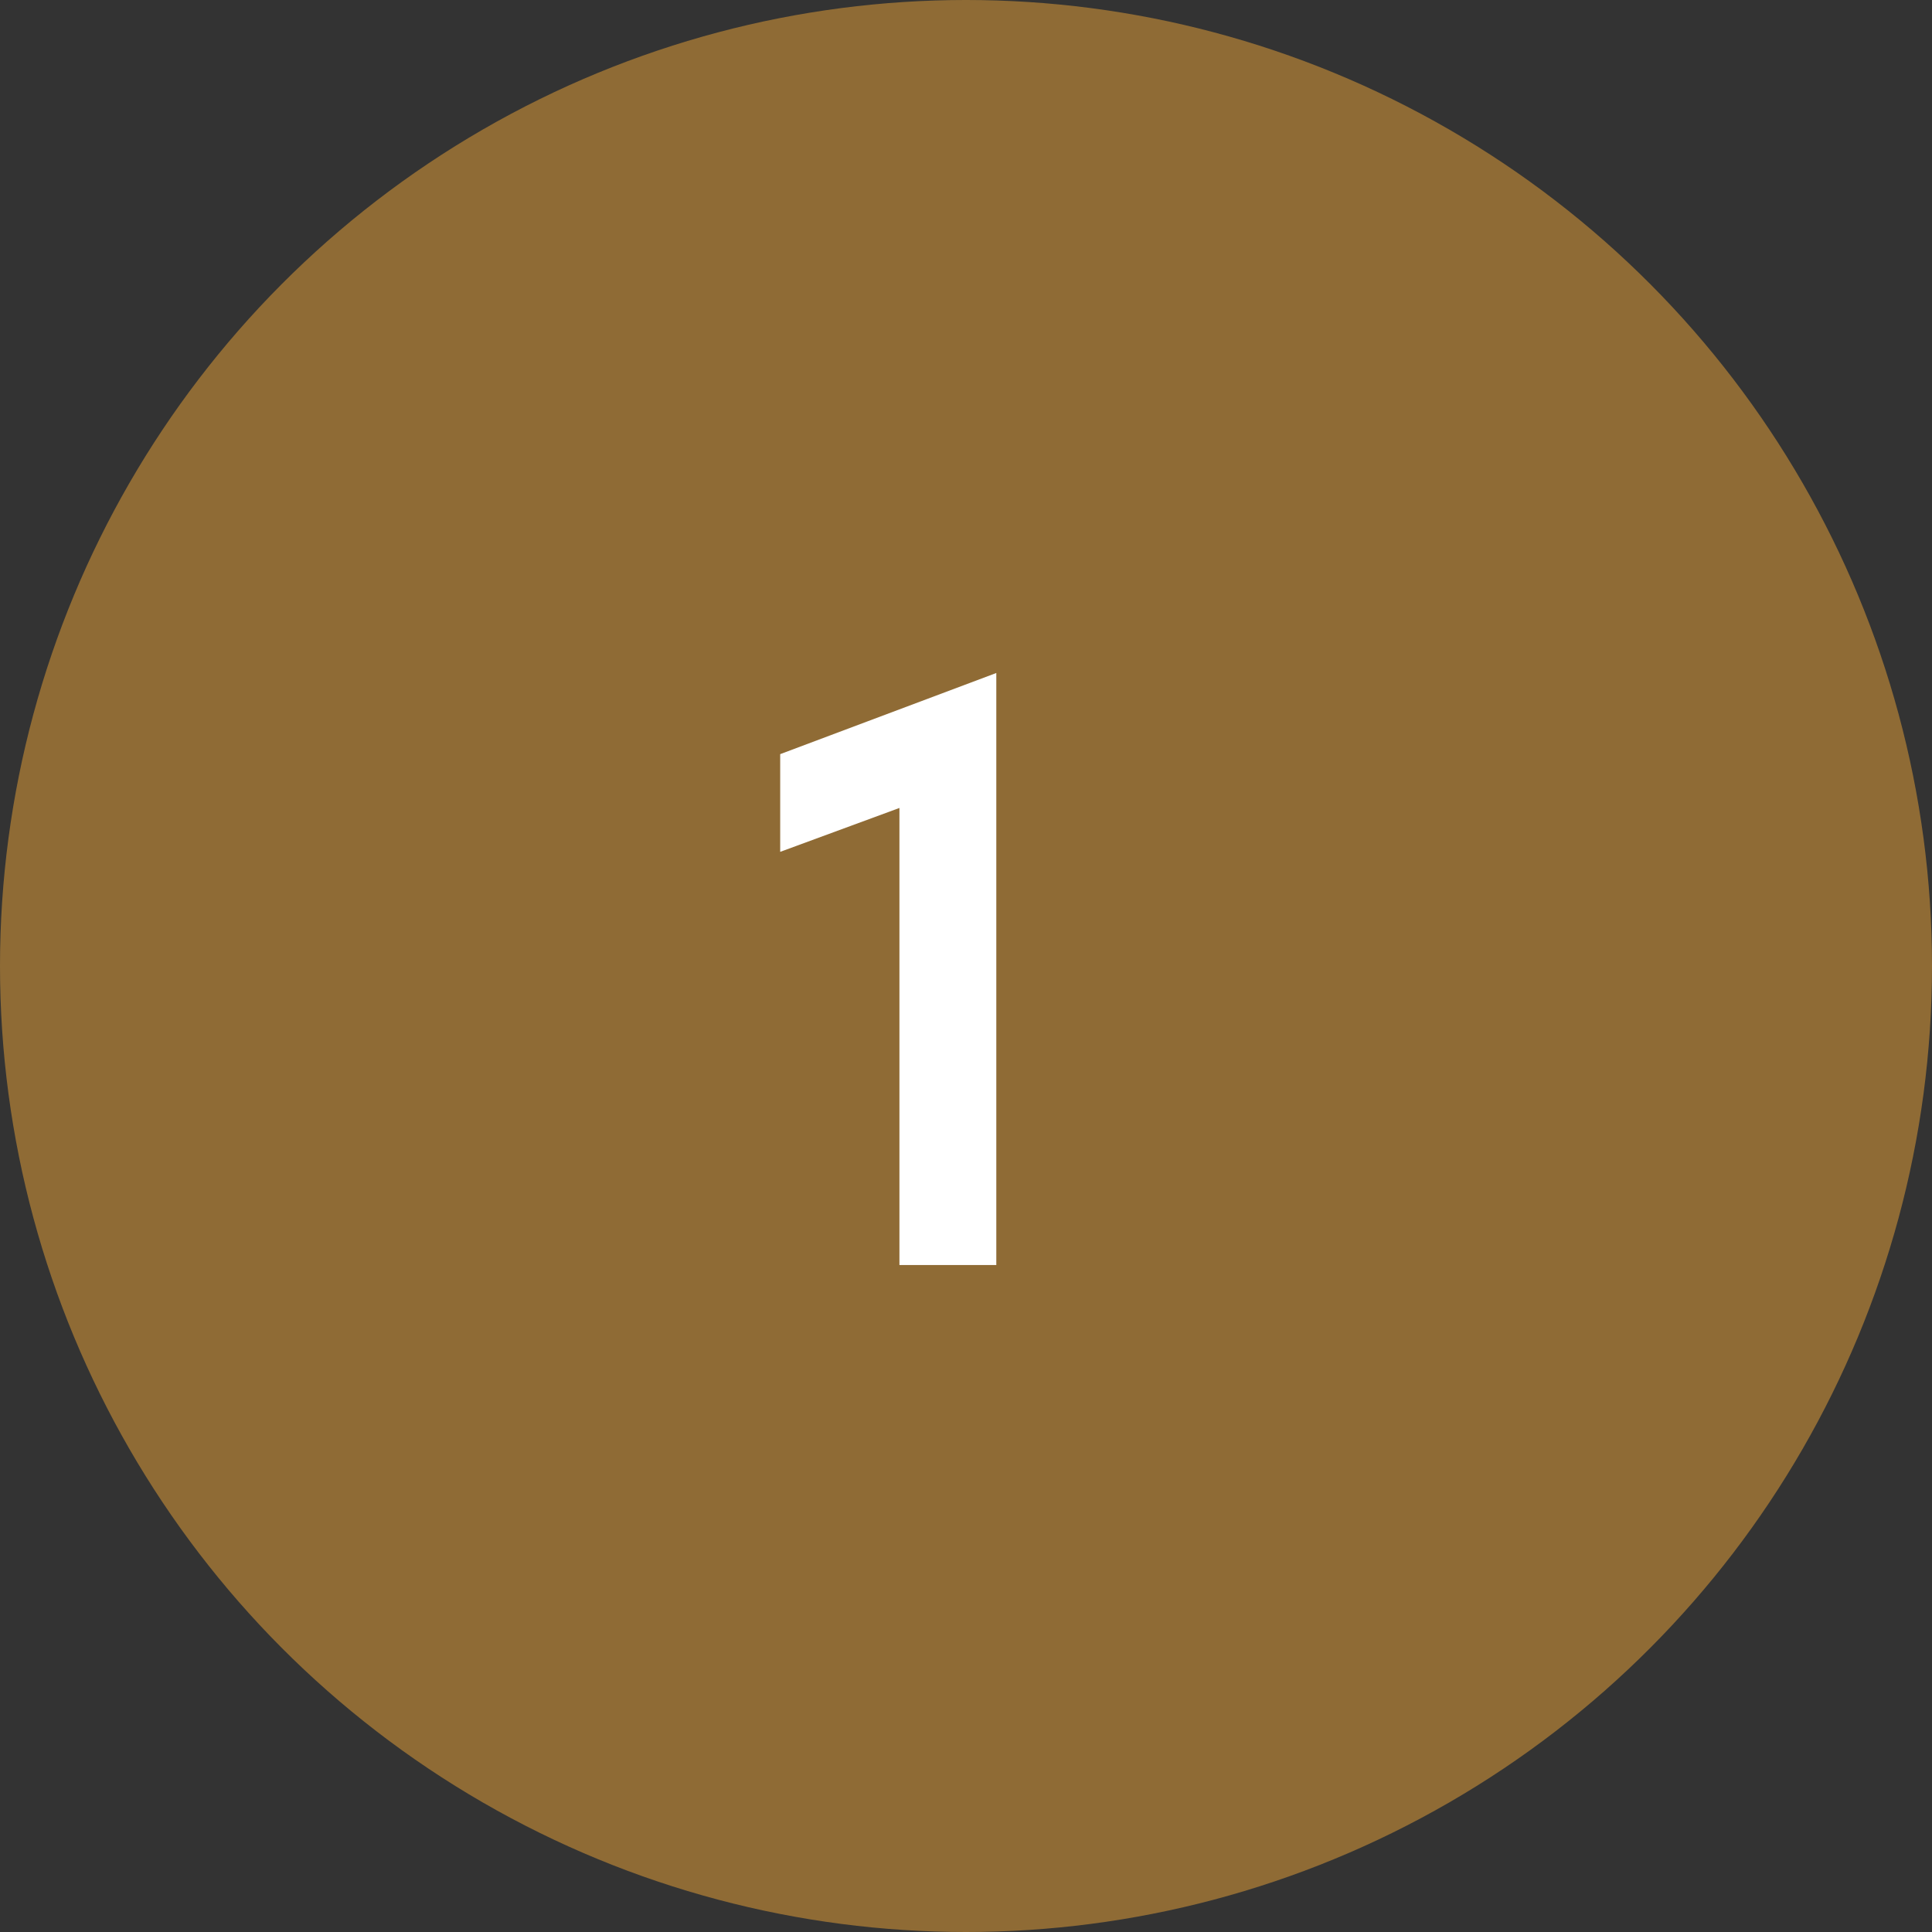<?xml version="1.0" encoding="UTF-8"?> <svg xmlns="http://www.w3.org/2000/svg" width="35" height="35" viewBox="0 0 35 35" fill="none"><rect x="0" y="0" width="35" height="35" fill="#333333" stroke="none"/><circle cx="17.5" cy="17.5" r="17.5" fill="#8F6B35"></circle><path d="M16.294 14.637L14.134 15.432V13.662L18.049 12.192V22.917H16.294V14.637Z" fill="white"></path></svg> 
